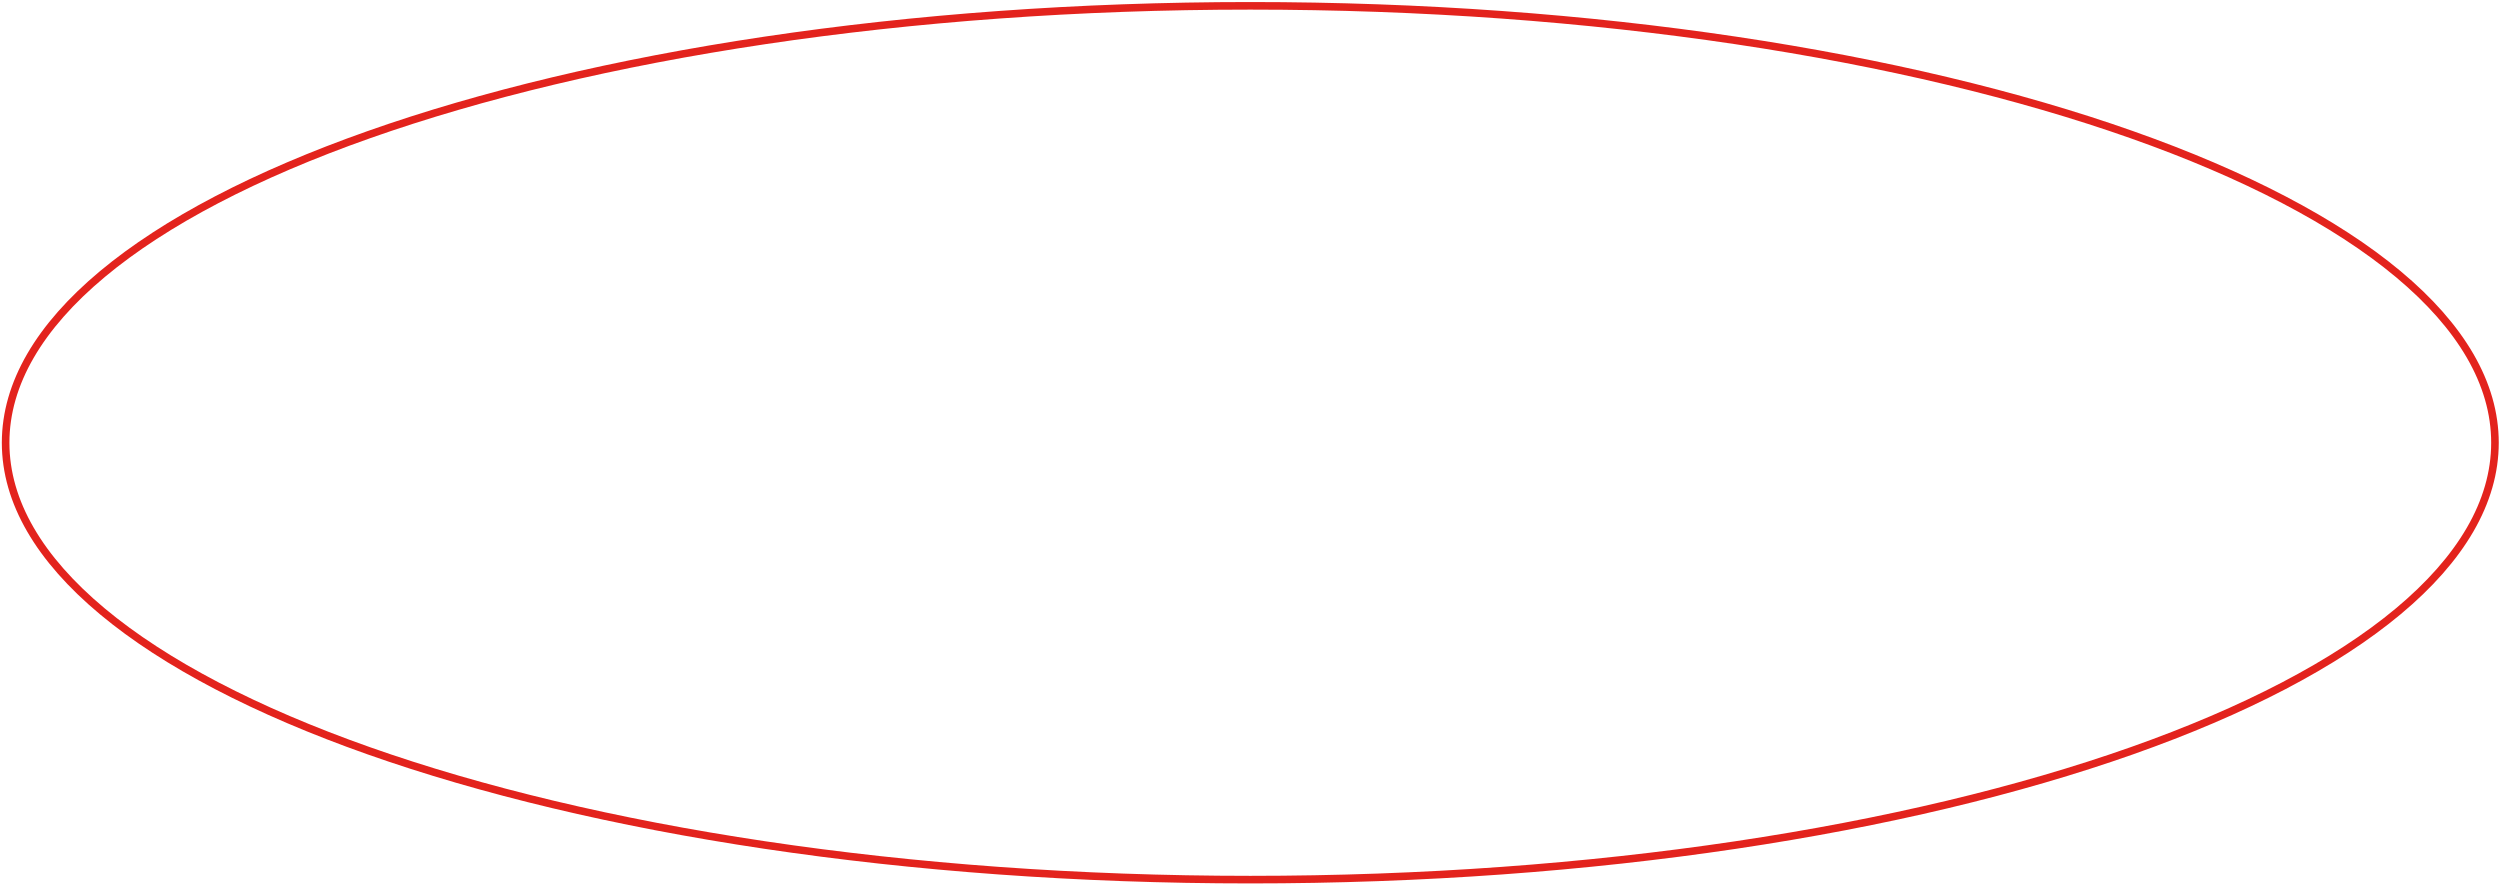 <?xml version="1.0" encoding="UTF-8"?> <svg xmlns="http://www.w3.org/2000/svg" width="989" height="350" viewBox="0 0 989 350" fill="none"><path d="M987.008 175.144C987.008 198.595 973.548 221.145 948.735 241.853C923.93 262.554 887.947 281.264 843.351 297.006C754.173 328.485 630.876 347.983 494.615 347.983C358.354 347.983 235.058 328.485 145.88 297.006C101.284 281.264 65.301 262.554 40.496 241.853C15.683 221.145 2.223 198.595 2.223 175.144C2.223 151.693 15.683 129.143 40.496 108.435C65.301 87.734 101.284 69.024 145.88 53.282C235.058 21.803 358.354 2.305 494.615 2.305C630.876 2.305 754.173 21.803 843.351 53.282C887.947 69.024 923.93 87.734 948.735 108.435C973.548 129.143 987.008 151.693 987.008 175.144Z" stroke="#E3231D" stroke-width="3"></path></svg> 
